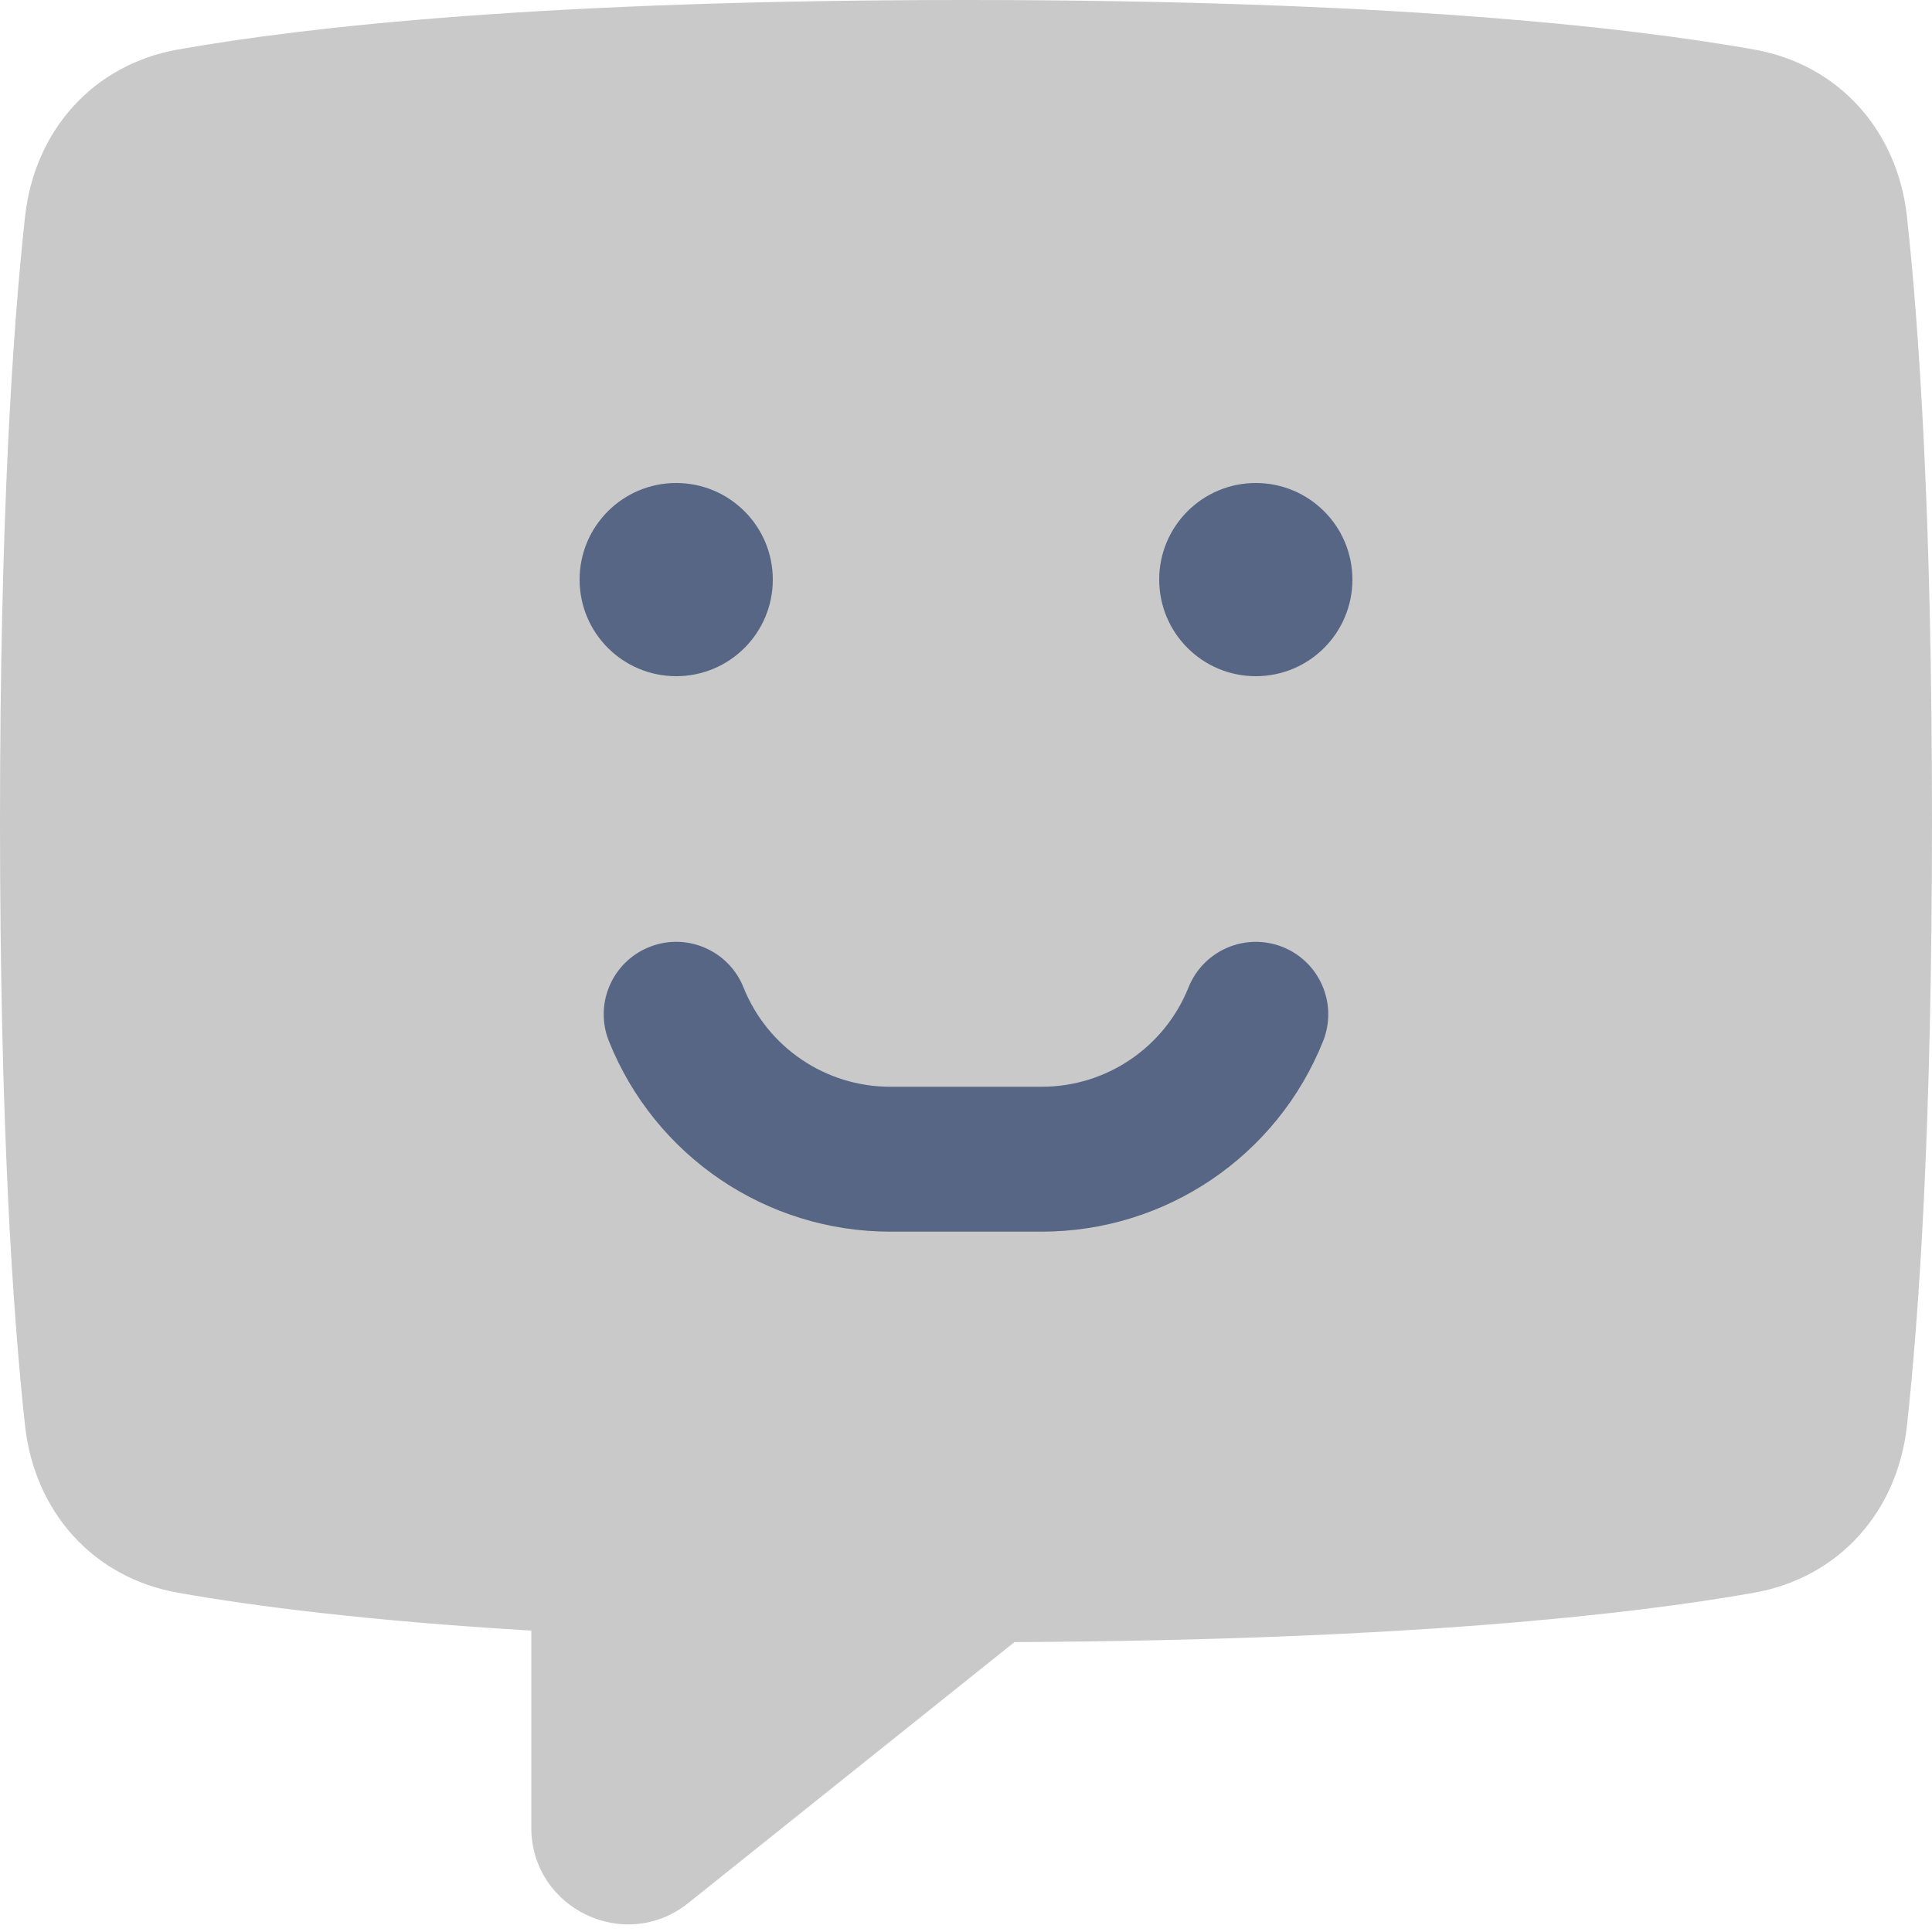 <svg fill="none" height="40" viewBox="0 0 40 40" width="40" xmlns="http://www.w3.org/2000/svg"><path clip-rule="evenodd" d="m3.68 1.026c-1.757.312-2.966 1.682-3.161 3.456-.252 2.291-.519 6.21-.519 12.519s.268 10.228.519 12.519c.195 1.774 1.404 3.143 3.161 3.455 1.562.277 3.908.581 7.32.785v4.079c0 1.677 1.94 2.609 3.249 1.562l6.754-5.403c8.059-.041 12.749-.567 15.317-1.023 1.757-.312 2.966-1.681 3.161-3.455.252-2.291.519-6.21.519-12.519s-.268-10.228-.519-12.519c-.195-1.774-1.404-3.143-3.161-3.456-2.672-.475-7.644-1.026-16.32-1.026s-13.647.551-16.32 1.026z" fill="#c9c9c9" fill-rule="evenodd"/><g fill="#576684"><path d="m16 12c0 1.105-.895 2-2 2s-2-.895-2-2 .895-2 2-2 2 .895 2 2z"/><path d="m28 12c0 1.105-.895 2-2 2s-2-.895-2-2 .895-2 2-2 2 .895 2 2z"/><path clip-rule="evenodd" d="m13.443 19.607c.769-.308 1.642.067 1.95.836.497 1.242 1.7 2.057 3.038 2.057h3.138c1.338 0 2.541-.815 3.038-2.057.308-.769 1.181-1.143 1.95-.836s1.143 1.181.836 1.95c-.953 2.381-3.259 3.943-5.824 3.943h-3.138c-2.565 0-4.871-1.562-5.824-3.943-.308-.769.066-1.642.836-1.95z" fill-rule="evenodd"/></g></svg>